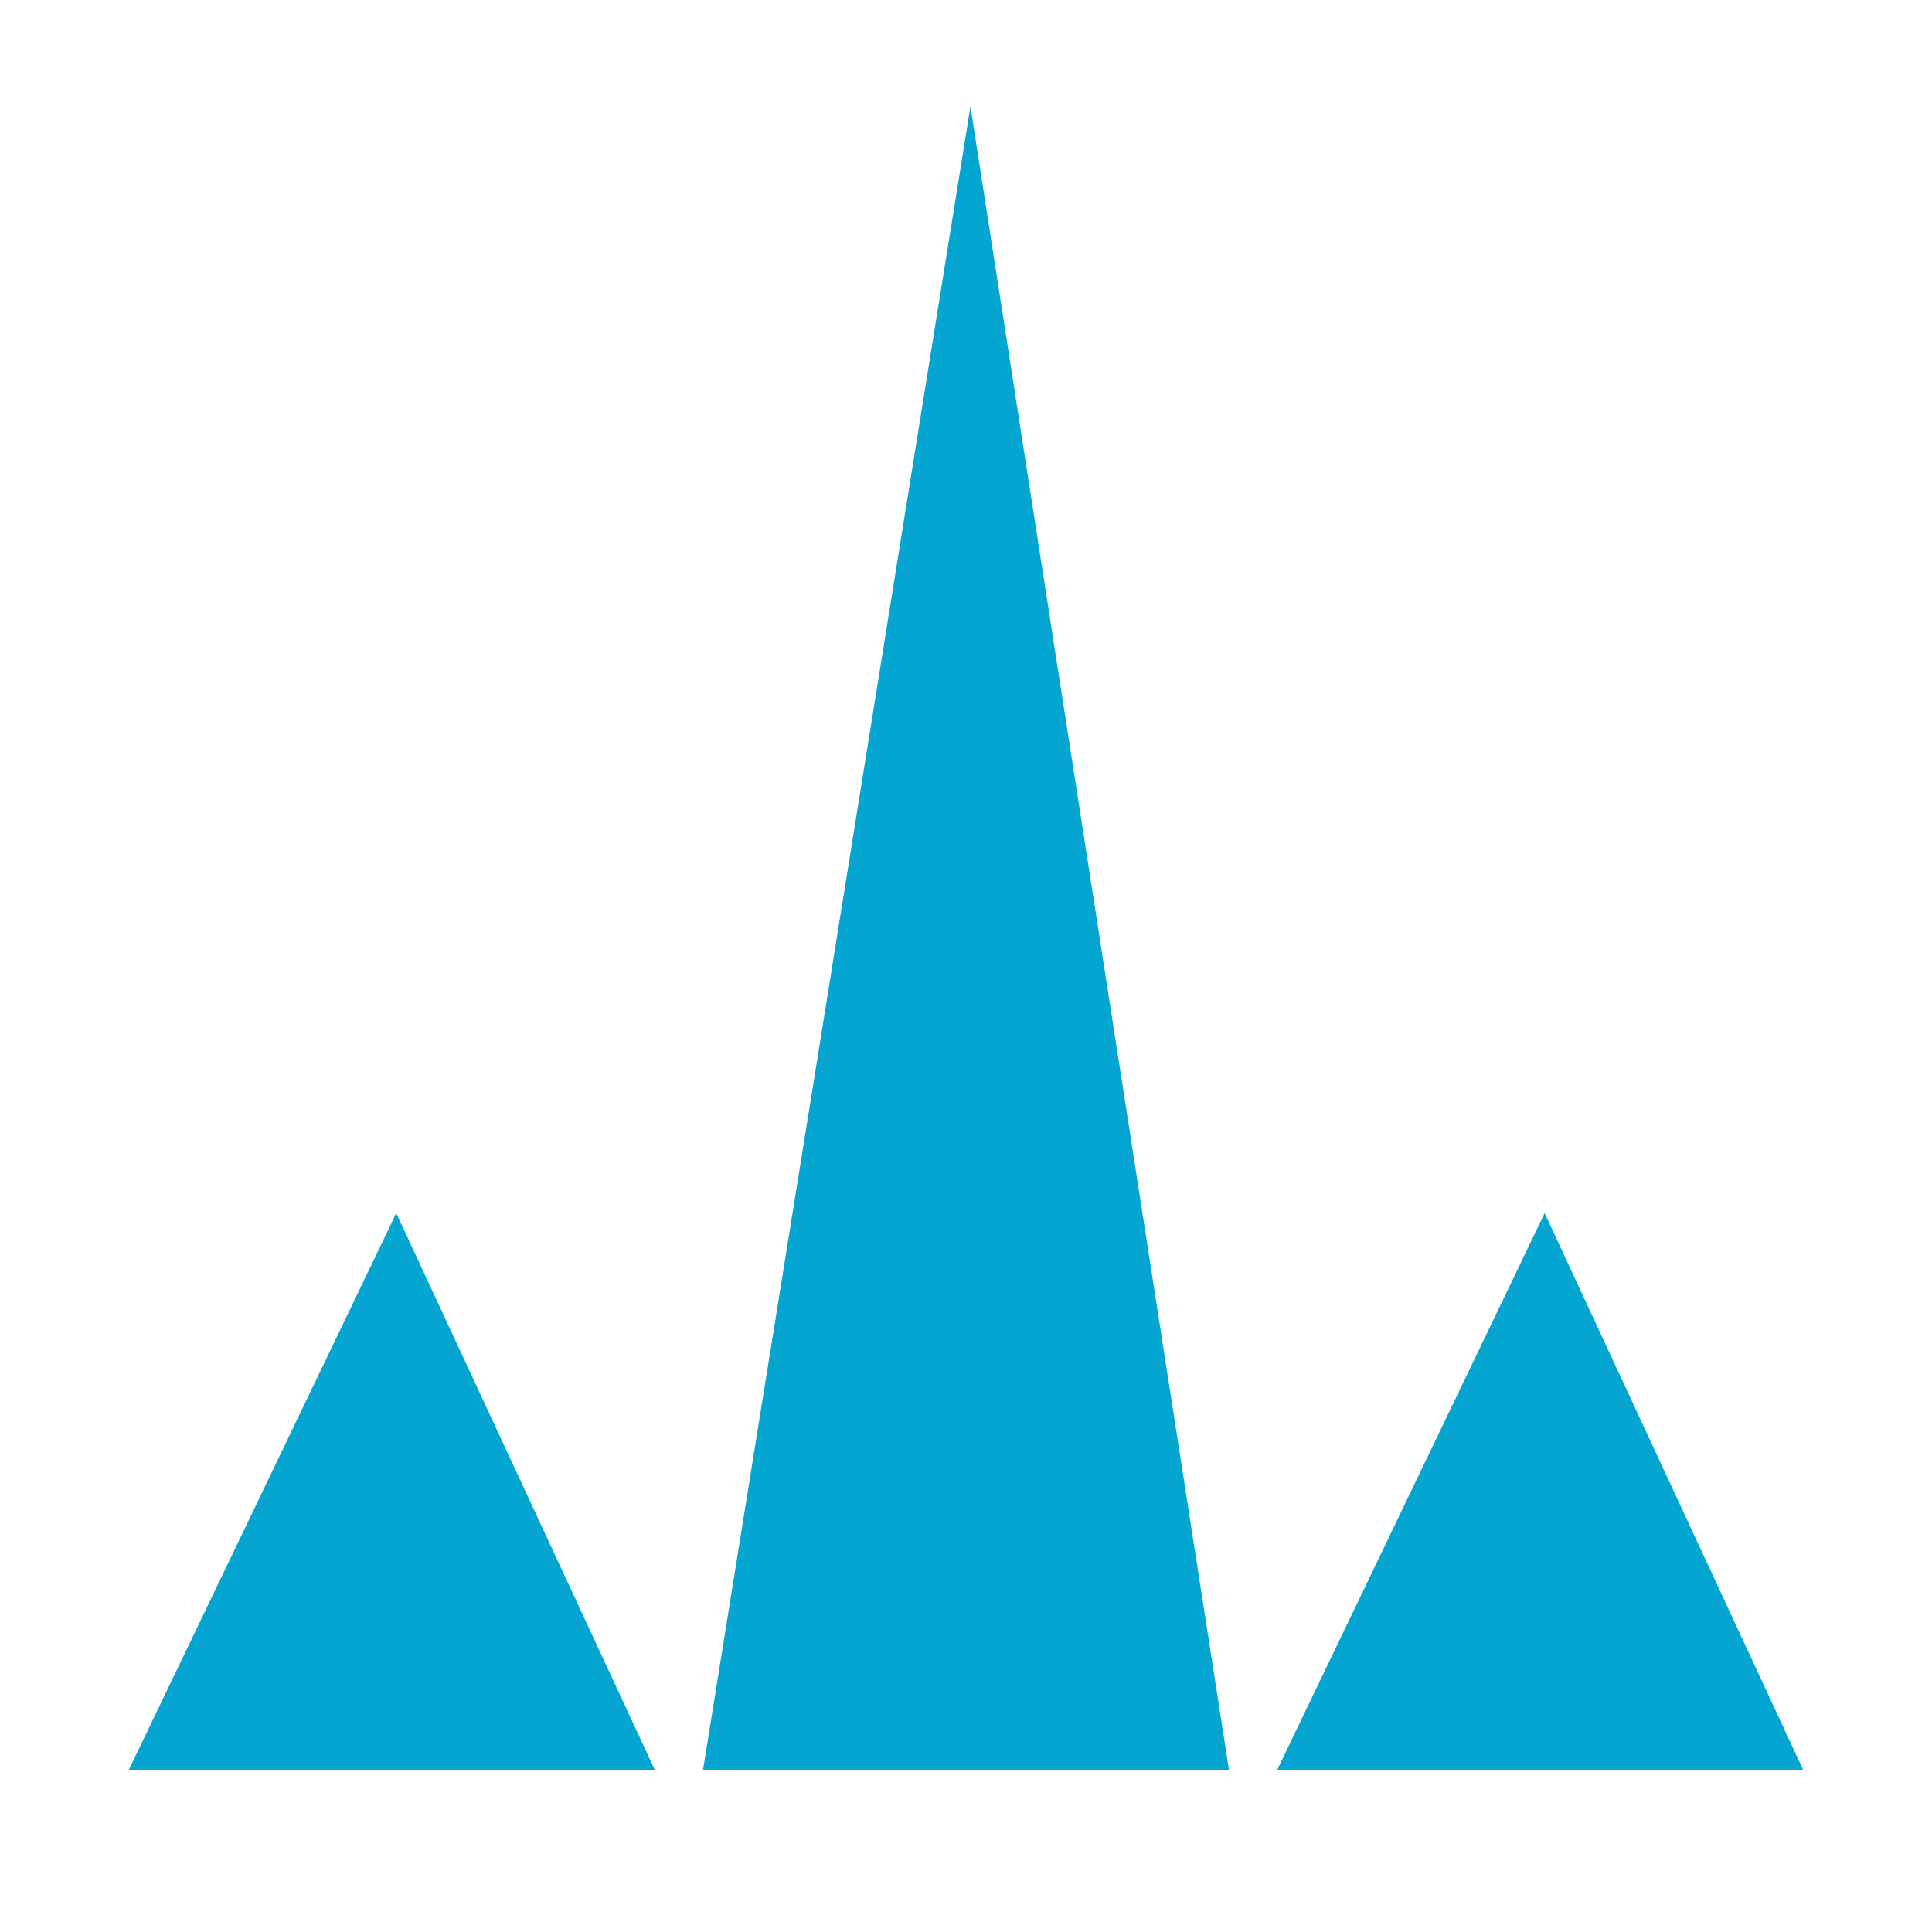<svg xmlns="http://www.w3.org/2000/svg" id="Calque_1" viewBox="0 0 100 100"><defs><style>      .st0 {        fill: #04a5d0;      }    </style></defs><polygon class="st0" points="6.67 91.6 20.51 62.79 33.89 91.6 6.67 91.6"></polygon><polygon class="st0" points="66.11 91.6 79.95 62.79 93.33 91.6 66.11 91.6"></polygon><polygon class="st0" points="36.39 91.6 50.23 5.51 63.61 91.6 36.39 91.6"></polygon></svg>